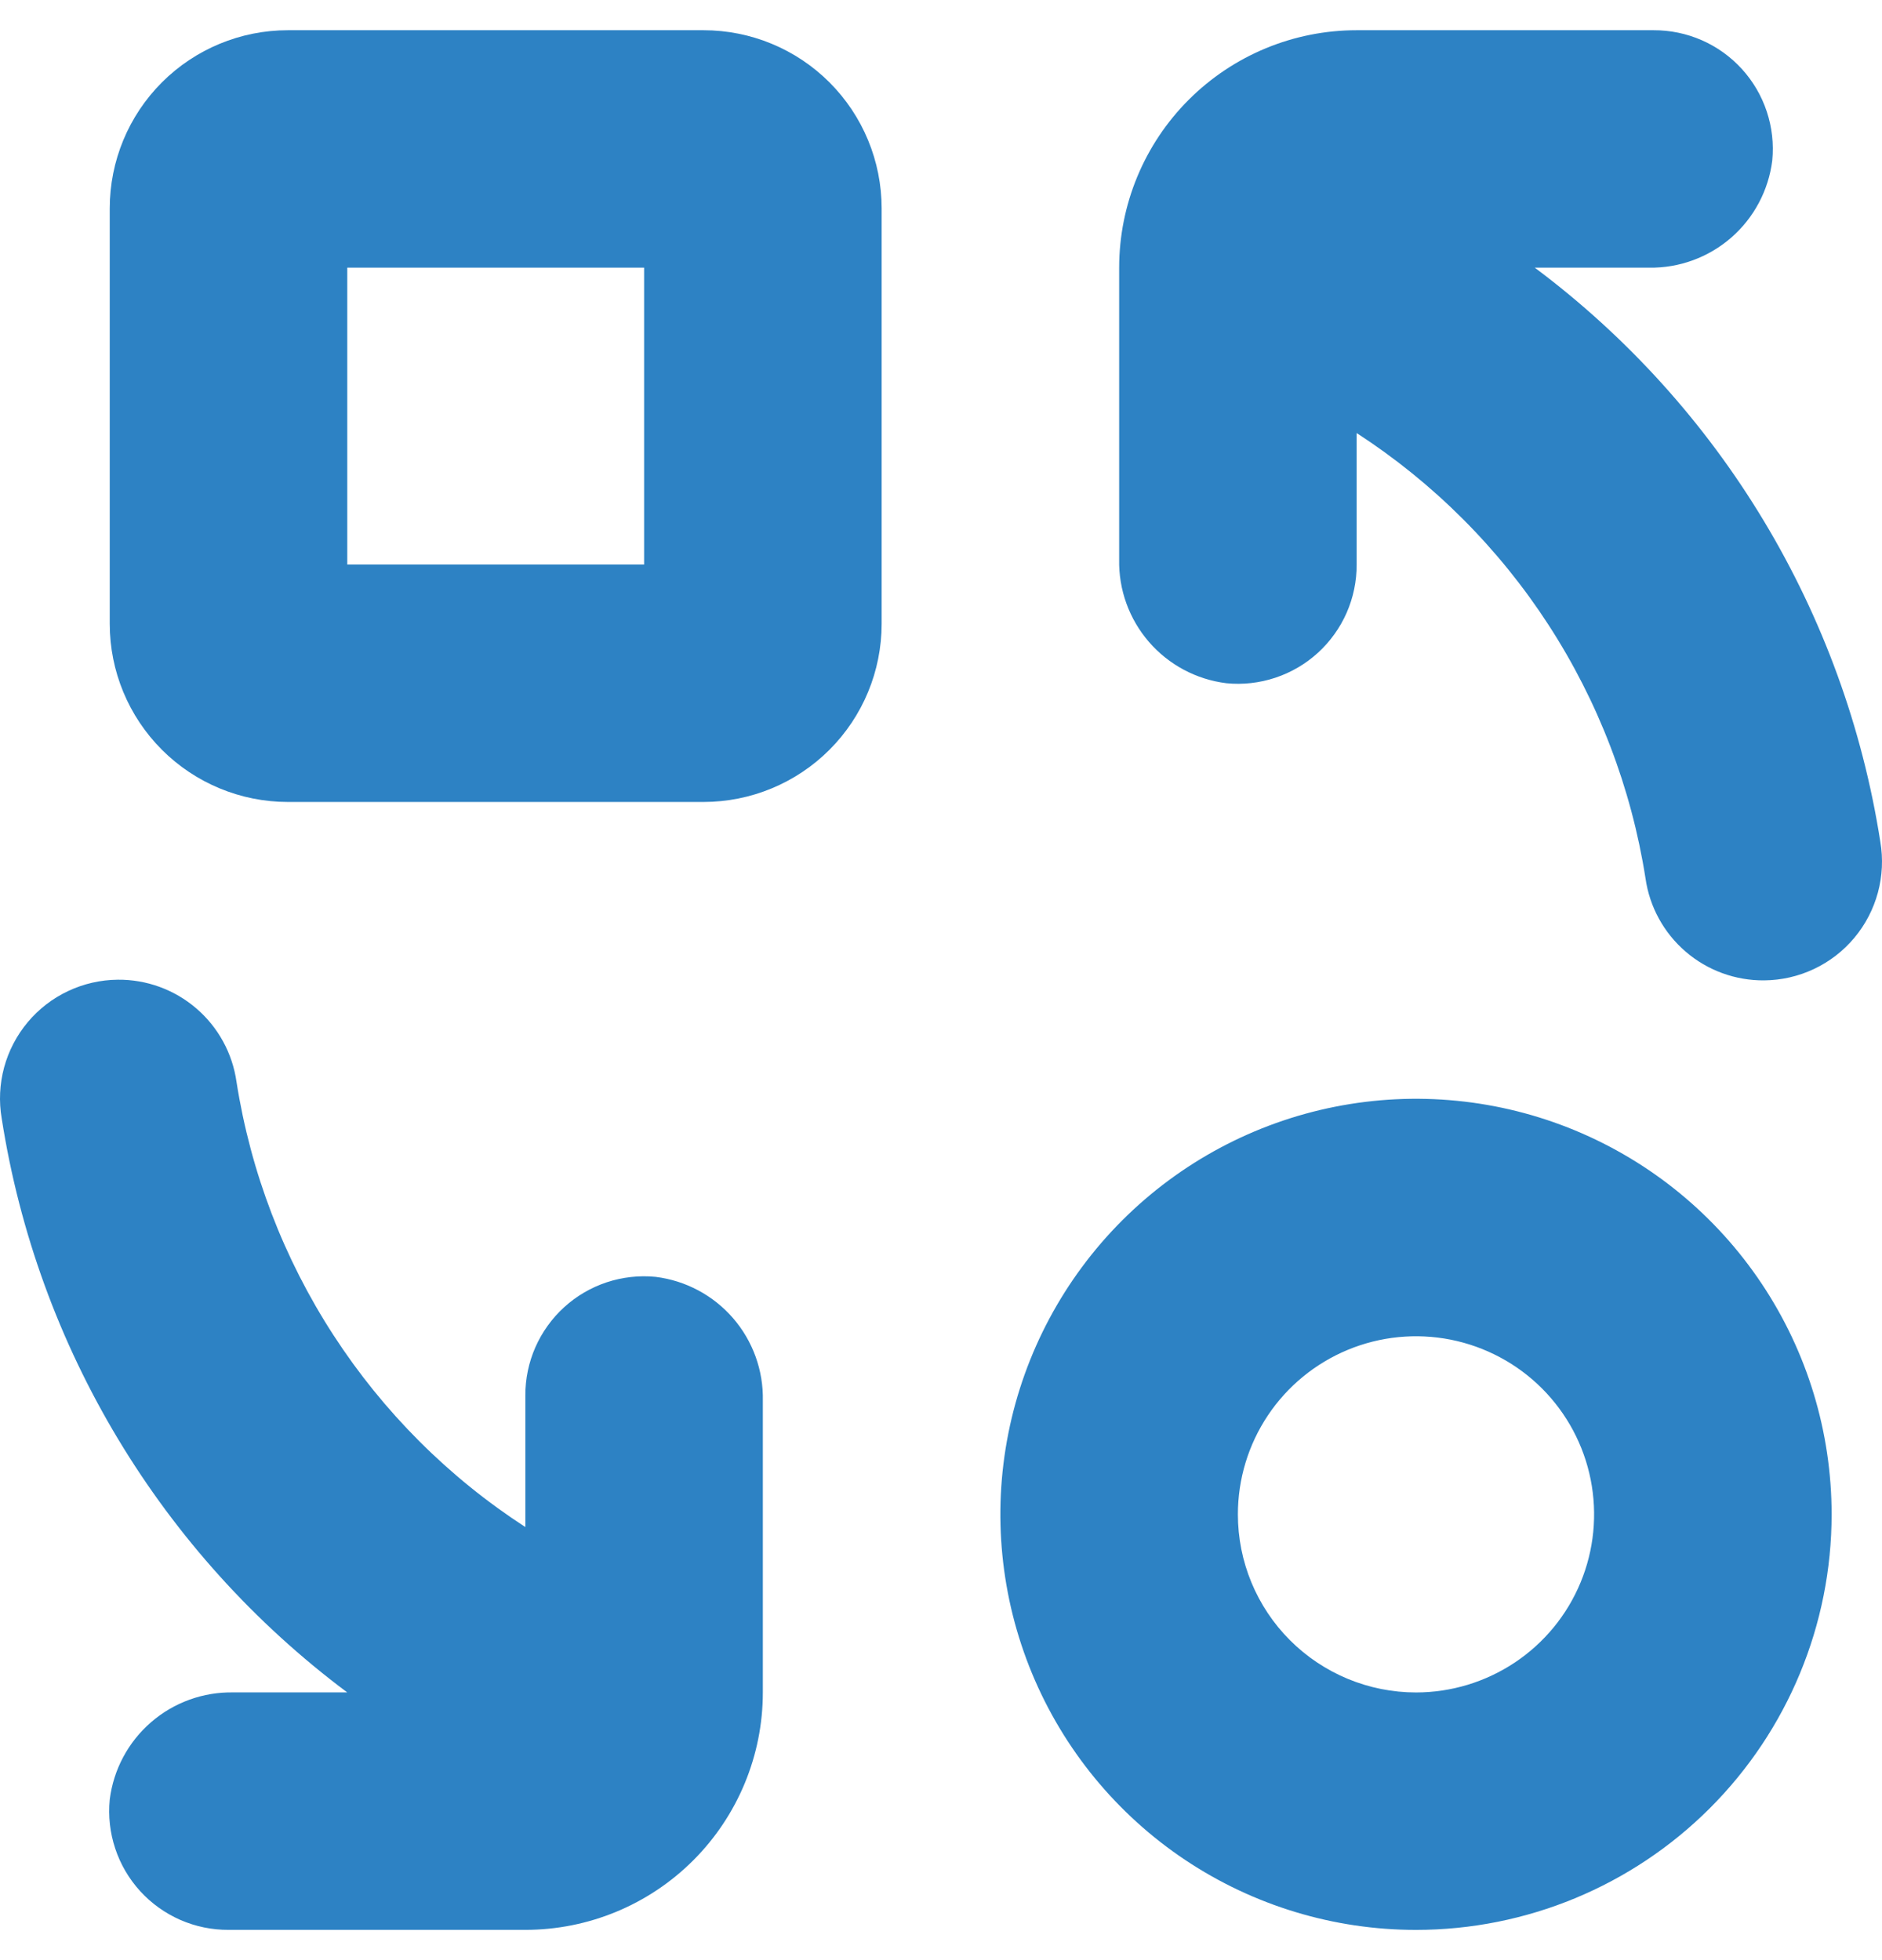 <?xml version="1.0" encoding="UTF-8"?>
<svg xmlns="http://www.w3.org/2000/svg" width="48" height="50" viewBox="0 0 48 50" fill="none">
  <path d="M47.957 21.472C47.045 15.626 43.882 10.37 39.144 6.828H42.059C42.827 6.84 43.573 6.567 44.153 6.063C44.733 5.558 45.106 4.857 45.201 4.095C45.242 3.673 45.195 3.247 45.061 2.845C44.928 2.443 44.711 2.073 44.426 1.76C44.14 1.446 43.792 1.196 43.404 1.026C43.016 0.856 42.596 0.769 42.172 0.771H34.601C32.994 0.771 31.454 1.409 30.318 2.545C29.182 3.681 28.544 5.222 28.544 6.828V14.271C28.528 15.042 28.799 15.791 29.304 16.375C29.809 16.958 30.512 17.333 31.277 17.428C31.699 17.47 32.124 17.422 32.527 17.288C32.929 17.155 33.299 16.938 33.612 16.653C33.925 16.367 34.175 16.019 34.346 15.631C34.516 15.243 34.603 14.824 34.601 14.4V11.046C36.558 12.315 38.225 13.982 39.494 15.939C40.764 17.896 41.607 20.099 41.968 22.403C42.071 23.131 42.435 23.796 42.992 24.275C43.549 24.755 44.262 25.015 44.997 25.008C45.435 25.004 45.868 24.905 46.264 24.718C46.661 24.531 47.012 24.26 47.294 23.923C47.575 23.587 47.78 23.194 47.895 22.77C48.009 22.347 48.031 21.904 47.957 21.472Z" fill="#2D82C4"></path>
  <path d="M0.043 28.527C0.954 34.372 4.118 39.629 8.856 43.171H5.956C5.185 43.156 4.436 43.426 3.853 43.931C3.27 44.436 2.894 45.139 2.799 45.904C2.758 46.326 2.805 46.752 2.939 47.154C3.072 47.556 3.289 47.926 3.574 48.239C3.86 48.553 4.208 48.802 4.596 48.973C4.984 49.143 5.404 49.23 5.828 49.228H13.399C15.006 49.228 16.546 48.59 17.682 47.454C18.818 46.318 19.456 44.777 19.456 43.171V35.728C19.472 34.957 19.201 34.207 18.696 33.624C18.191 33.041 17.488 32.666 16.723 32.571C16.301 32.529 15.876 32.577 15.473 32.71C15.071 32.844 14.701 33.06 14.388 33.346C14.075 33.631 13.825 33.98 13.654 34.368C13.484 34.756 13.397 35.175 13.399 35.599V38.953C11.442 37.684 9.775 36.016 8.506 34.059C7.236 32.103 6.393 29.9 6.032 27.596C5.929 26.868 5.565 26.203 5.008 25.724C4.451 25.244 3.738 24.984 3.003 24.991C2.565 24.995 2.132 25.094 1.736 25.281C1.339 25.468 0.988 25.739 0.706 26.076C0.425 26.412 0.22 26.805 0.105 27.228C-0.009 27.652 -0.031 28.095 0.043 28.527Z" fill="#2D82C4"></path>
  <path d="M46.715 38.629C46.715 36.532 46.093 34.483 44.928 32.74C43.764 30.997 42.108 29.638 40.171 28.835C38.234 28.033 36.103 27.823 34.047 28.232C31.99 28.641 30.102 29.651 28.619 31.133C27.137 32.616 26.127 34.505 25.718 36.561C25.309 38.617 25.519 40.748 26.321 42.685C27.123 44.622 28.482 46.278 30.225 47.443C31.969 48.608 34.018 49.229 36.115 49.229C38.926 49.229 41.622 48.112 43.61 46.124C45.598 44.136 46.715 41.44 46.715 38.629ZM31.572 38.629C31.572 37.73 31.838 36.852 32.337 36.105C32.836 35.358 33.546 34.776 34.376 34.432C35.206 34.088 36.12 33.998 37.001 34.173C37.882 34.349 38.692 34.781 39.327 35.416C39.962 36.052 40.395 36.861 40.57 37.743C40.745 38.624 40.656 39.537 40.312 40.367C39.968 41.198 39.386 41.907 38.639 42.406C37.891 42.905 37.013 43.172 36.115 43.172C34.91 43.172 33.754 42.693 32.902 41.841C32.05 40.989 31.572 39.834 31.572 38.629Z" fill="#2D82C4"></path>
  <path d="M7.342 20.457H17.943C19.148 20.457 20.303 19.978 21.155 19.126C22.007 18.274 22.486 17.119 22.486 15.914V5.314C22.486 4.109 22.007 2.953 21.155 2.101C20.303 1.249 19.148 0.771 17.943 0.771H7.342C6.138 0.771 4.982 1.249 4.13 2.101C3.278 2.953 2.799 4.109 2.799 5.314V15.914C2.799 17.119 3.278 18.274 4.13 19.126C4.982 19.978 6.138 20.457 7.342 20.457ZM8.857 6.828H16.428V14.4H8.857V6.828Z" fill="#2D82C4"></path>
</svg>
